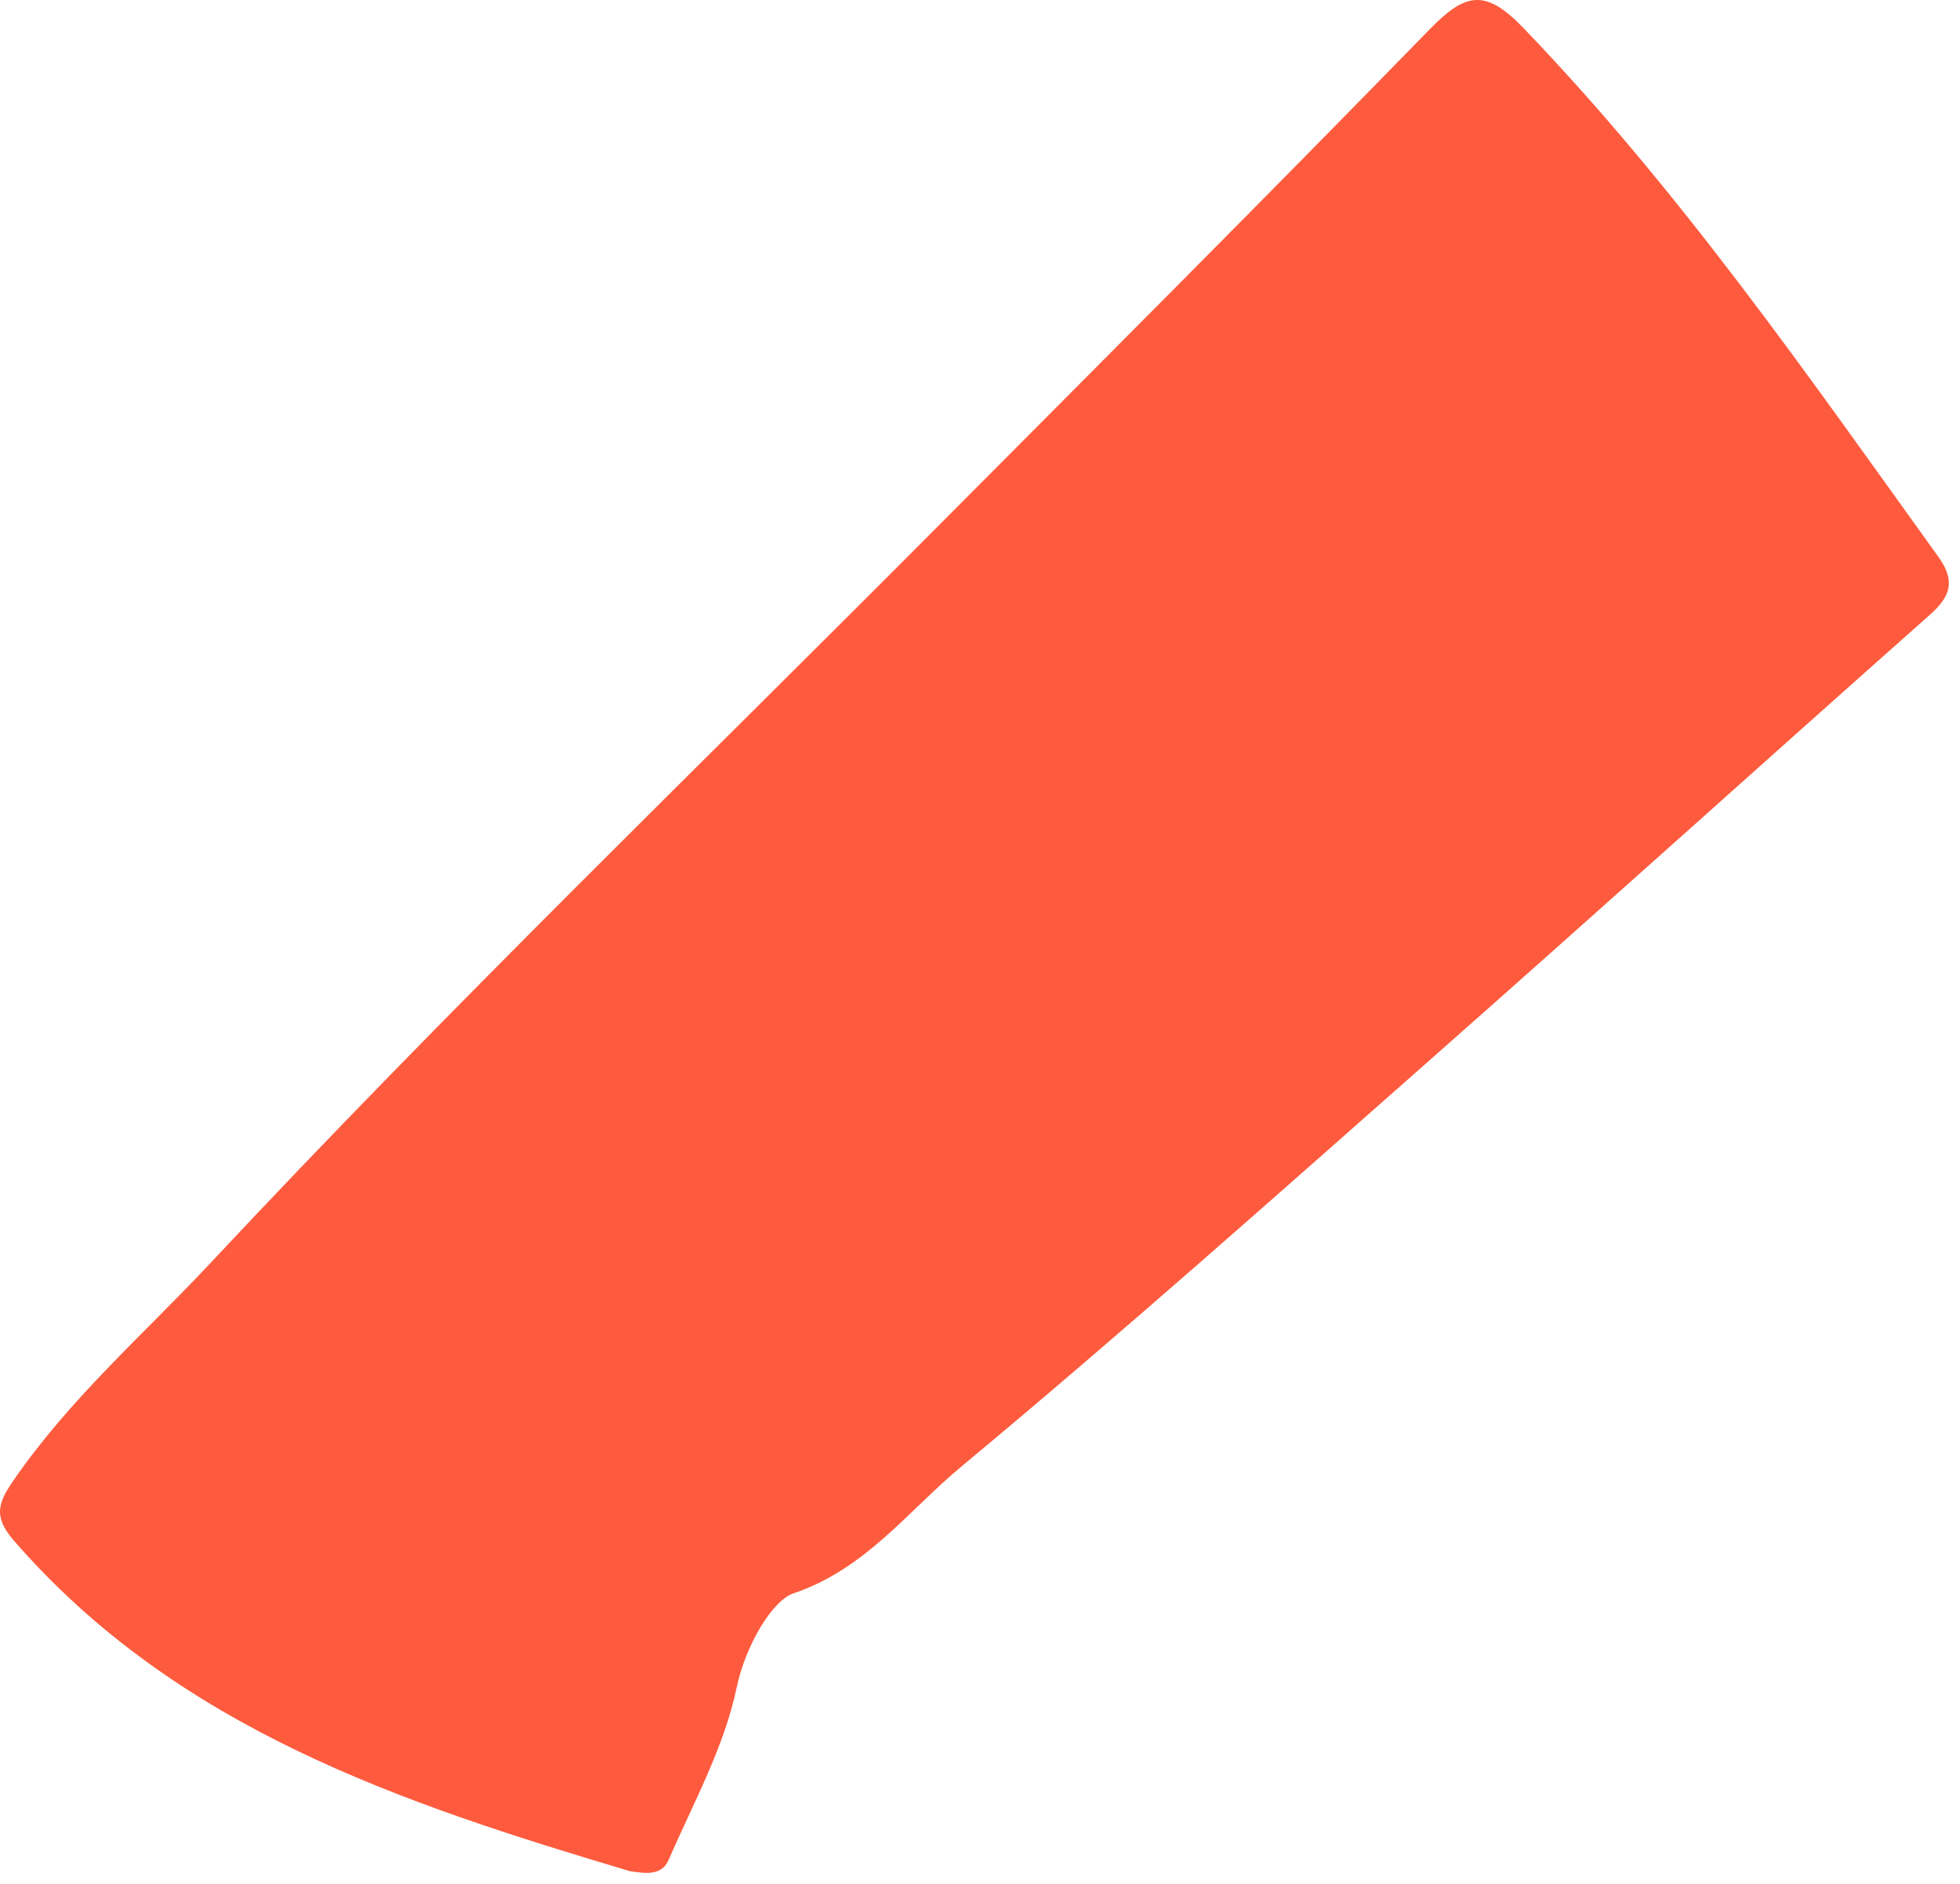 <svg xmlns="http://www.w3.org/2000/svg" width="155" height="149" fill="none"><path fill="#FE5B3E" d="M49.784 147.964c-18.03-5.38-35.77-11.25-48.71-26.16-1.6-1.85-1.24-2.94-.05-4.67 4.44-6.49 10.38-11.65 15.68-17.32 18.73-20.03 38.47-39.09 57.81-58.54 12.89-12.95 25.81-25.88 38.56-38.97 2.81-2.88 4.381-3.22 7.381-.11 12.37 12.85 22.469 27.43 32.829 41.83 1.38 1.92.98 3.13-.66 4.59-13.16 11.67-26.219 23.45-39.409 35.09-12.31 10.86-24.58 21.79-37.2 32.28-4.2 3.49-7.55 8.09-13.27 10.02-1.67.56-3.79 4.11-4.49 7.45-.98 4.71-3.43 9.13-5.38 13.63-.56 1.3-1.92 1.06-3.09.88"/></svg>
